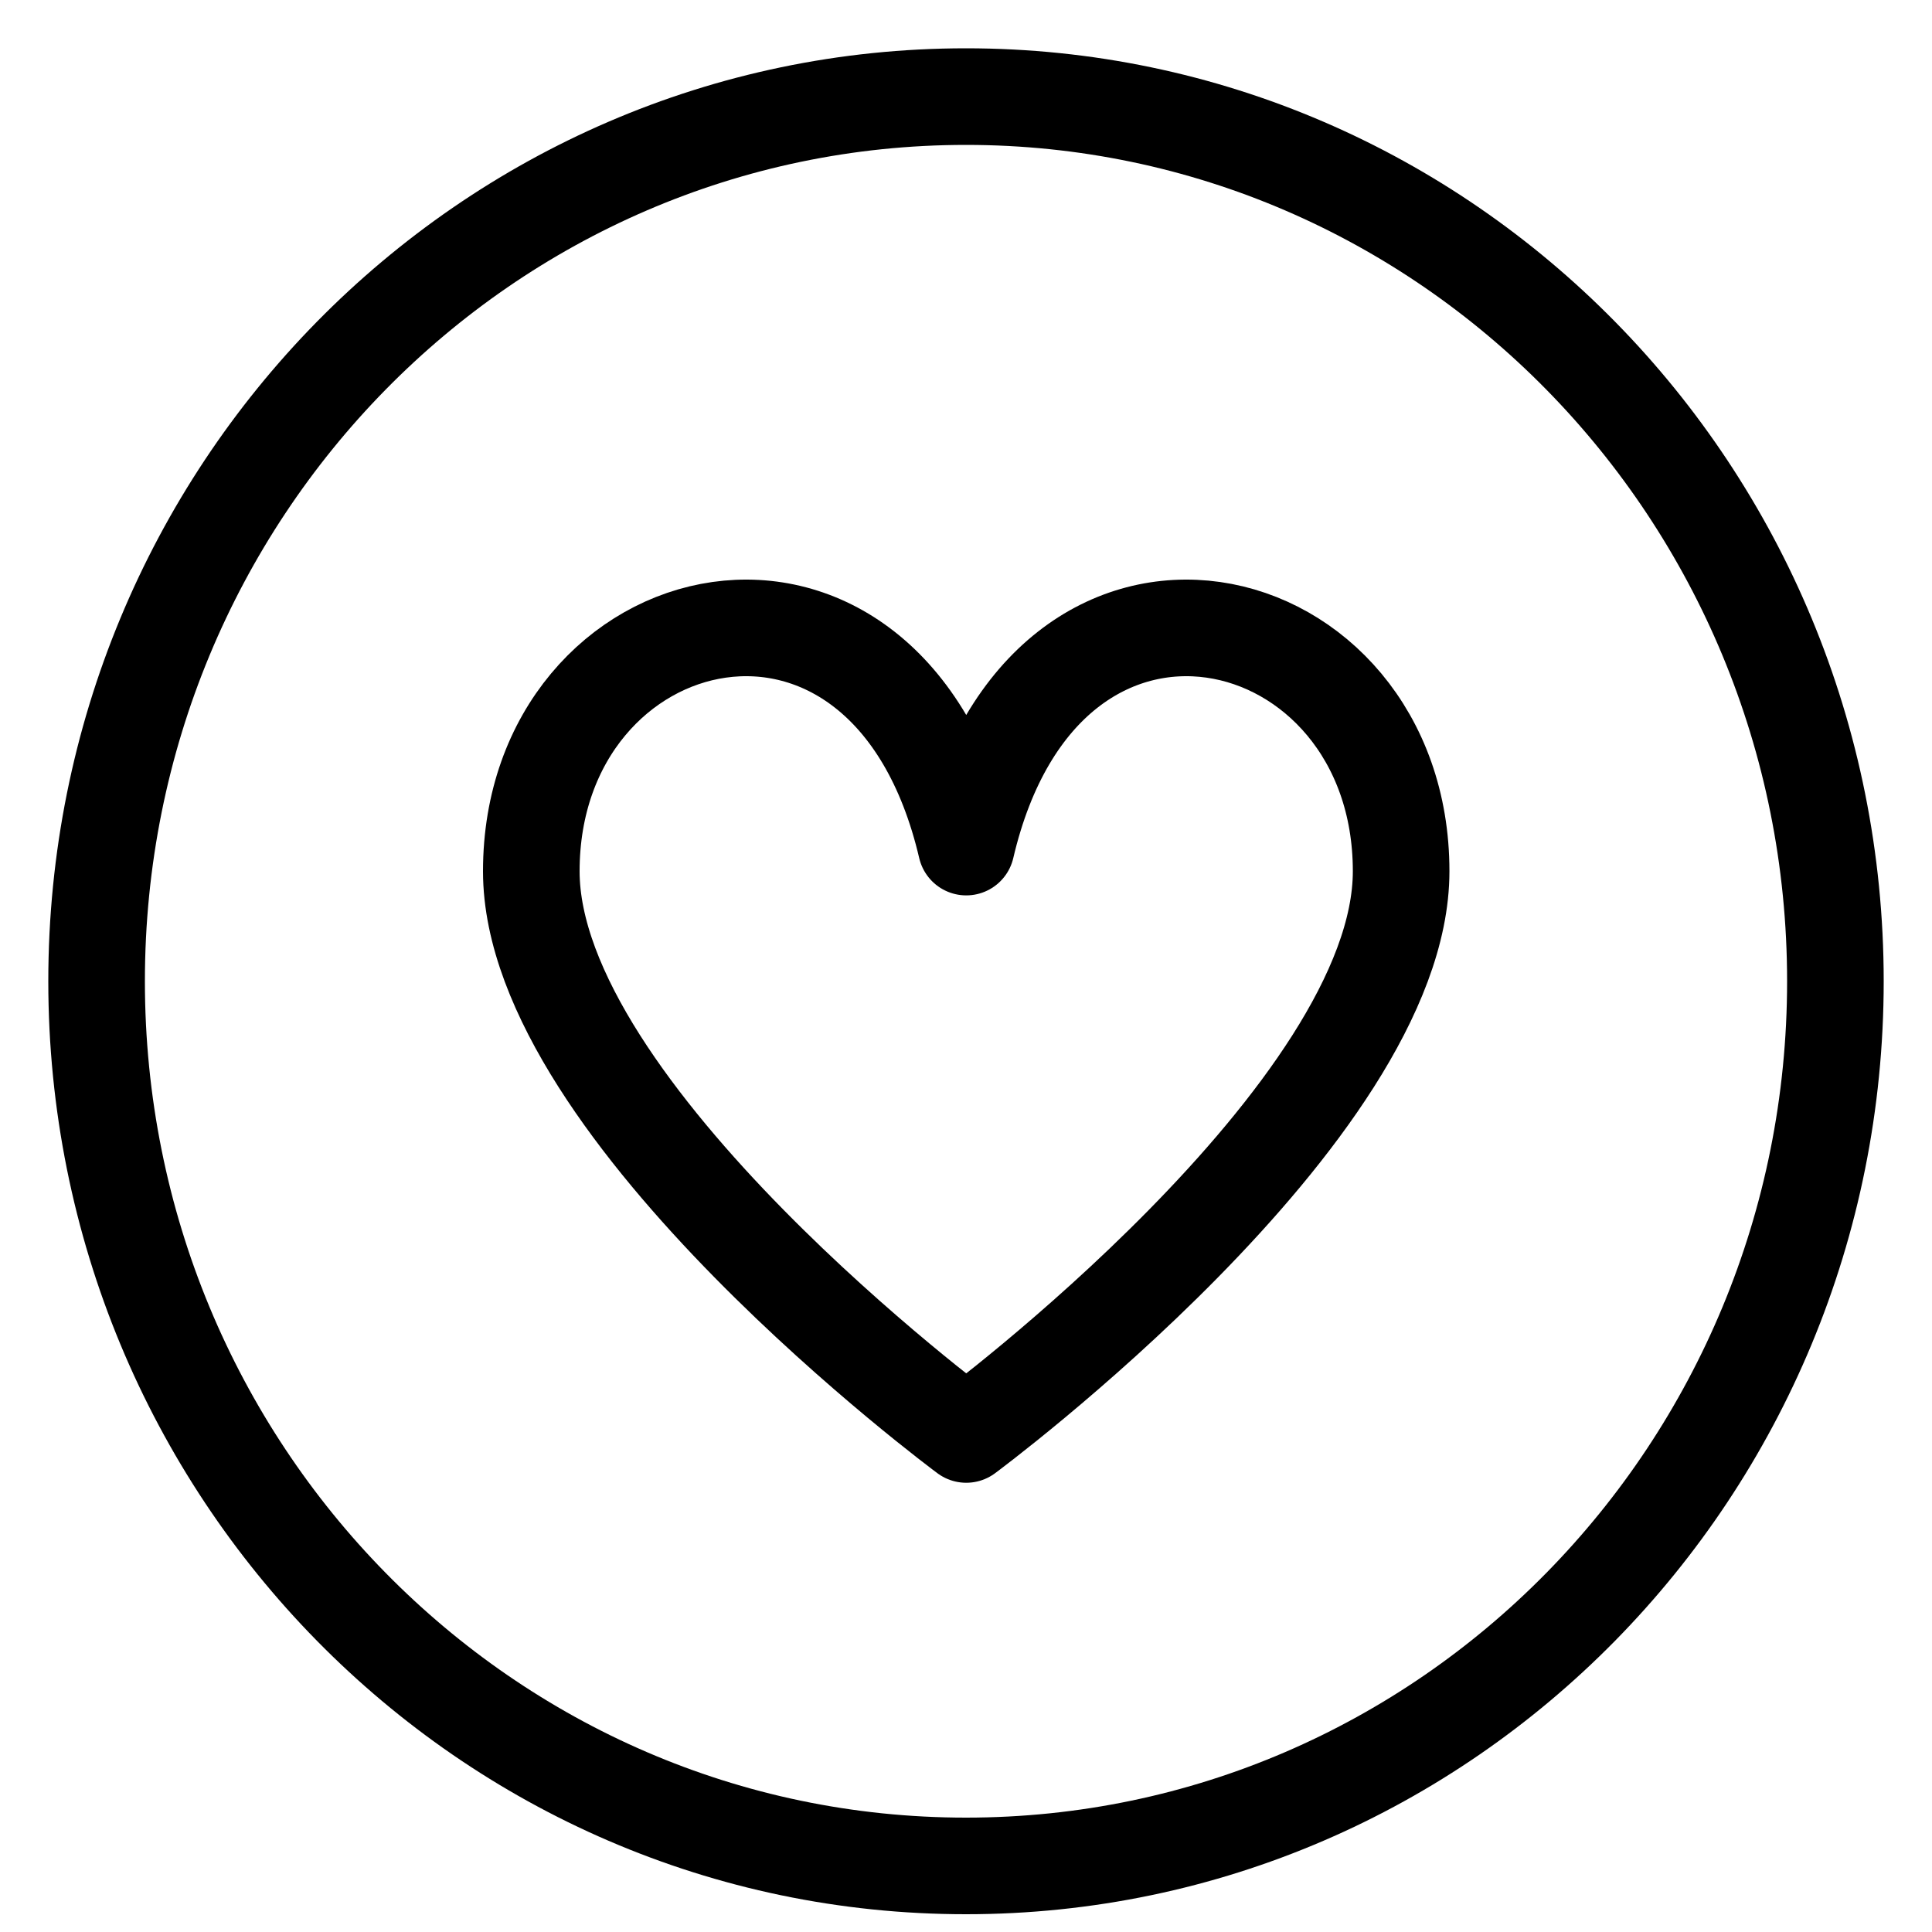 <svg width="40" height="40" viewBox="0 0 40 40" fill="none" xmlns="http://www.w3.org/2000/svg">
<path d="M20 38.632C29.941 38.632 38 30.431 38 20.316C38 10.2 29.941 2 20 2C10.059 2 2 10.2 2 20.316C2 30.431 10.059 38.632 20 38.632Z" stroke="black" stroke-width="2" stroke-linejoin="round"/>
<path fill-rule="evenodd" clip-rule="evenodd" d="M20.005 29.699C20.005 29.699 29.009 23.035 29.009 18.038C29.009 12.373 21.642 10.541 20.005 17.538C18.367 10.541 11 12.373 11 18.038C11 23.035 20.005 29.699 20.005 29.699Z" stroke="black" stroke-width="2" stroke-linejoin="round"/>
</svg>
